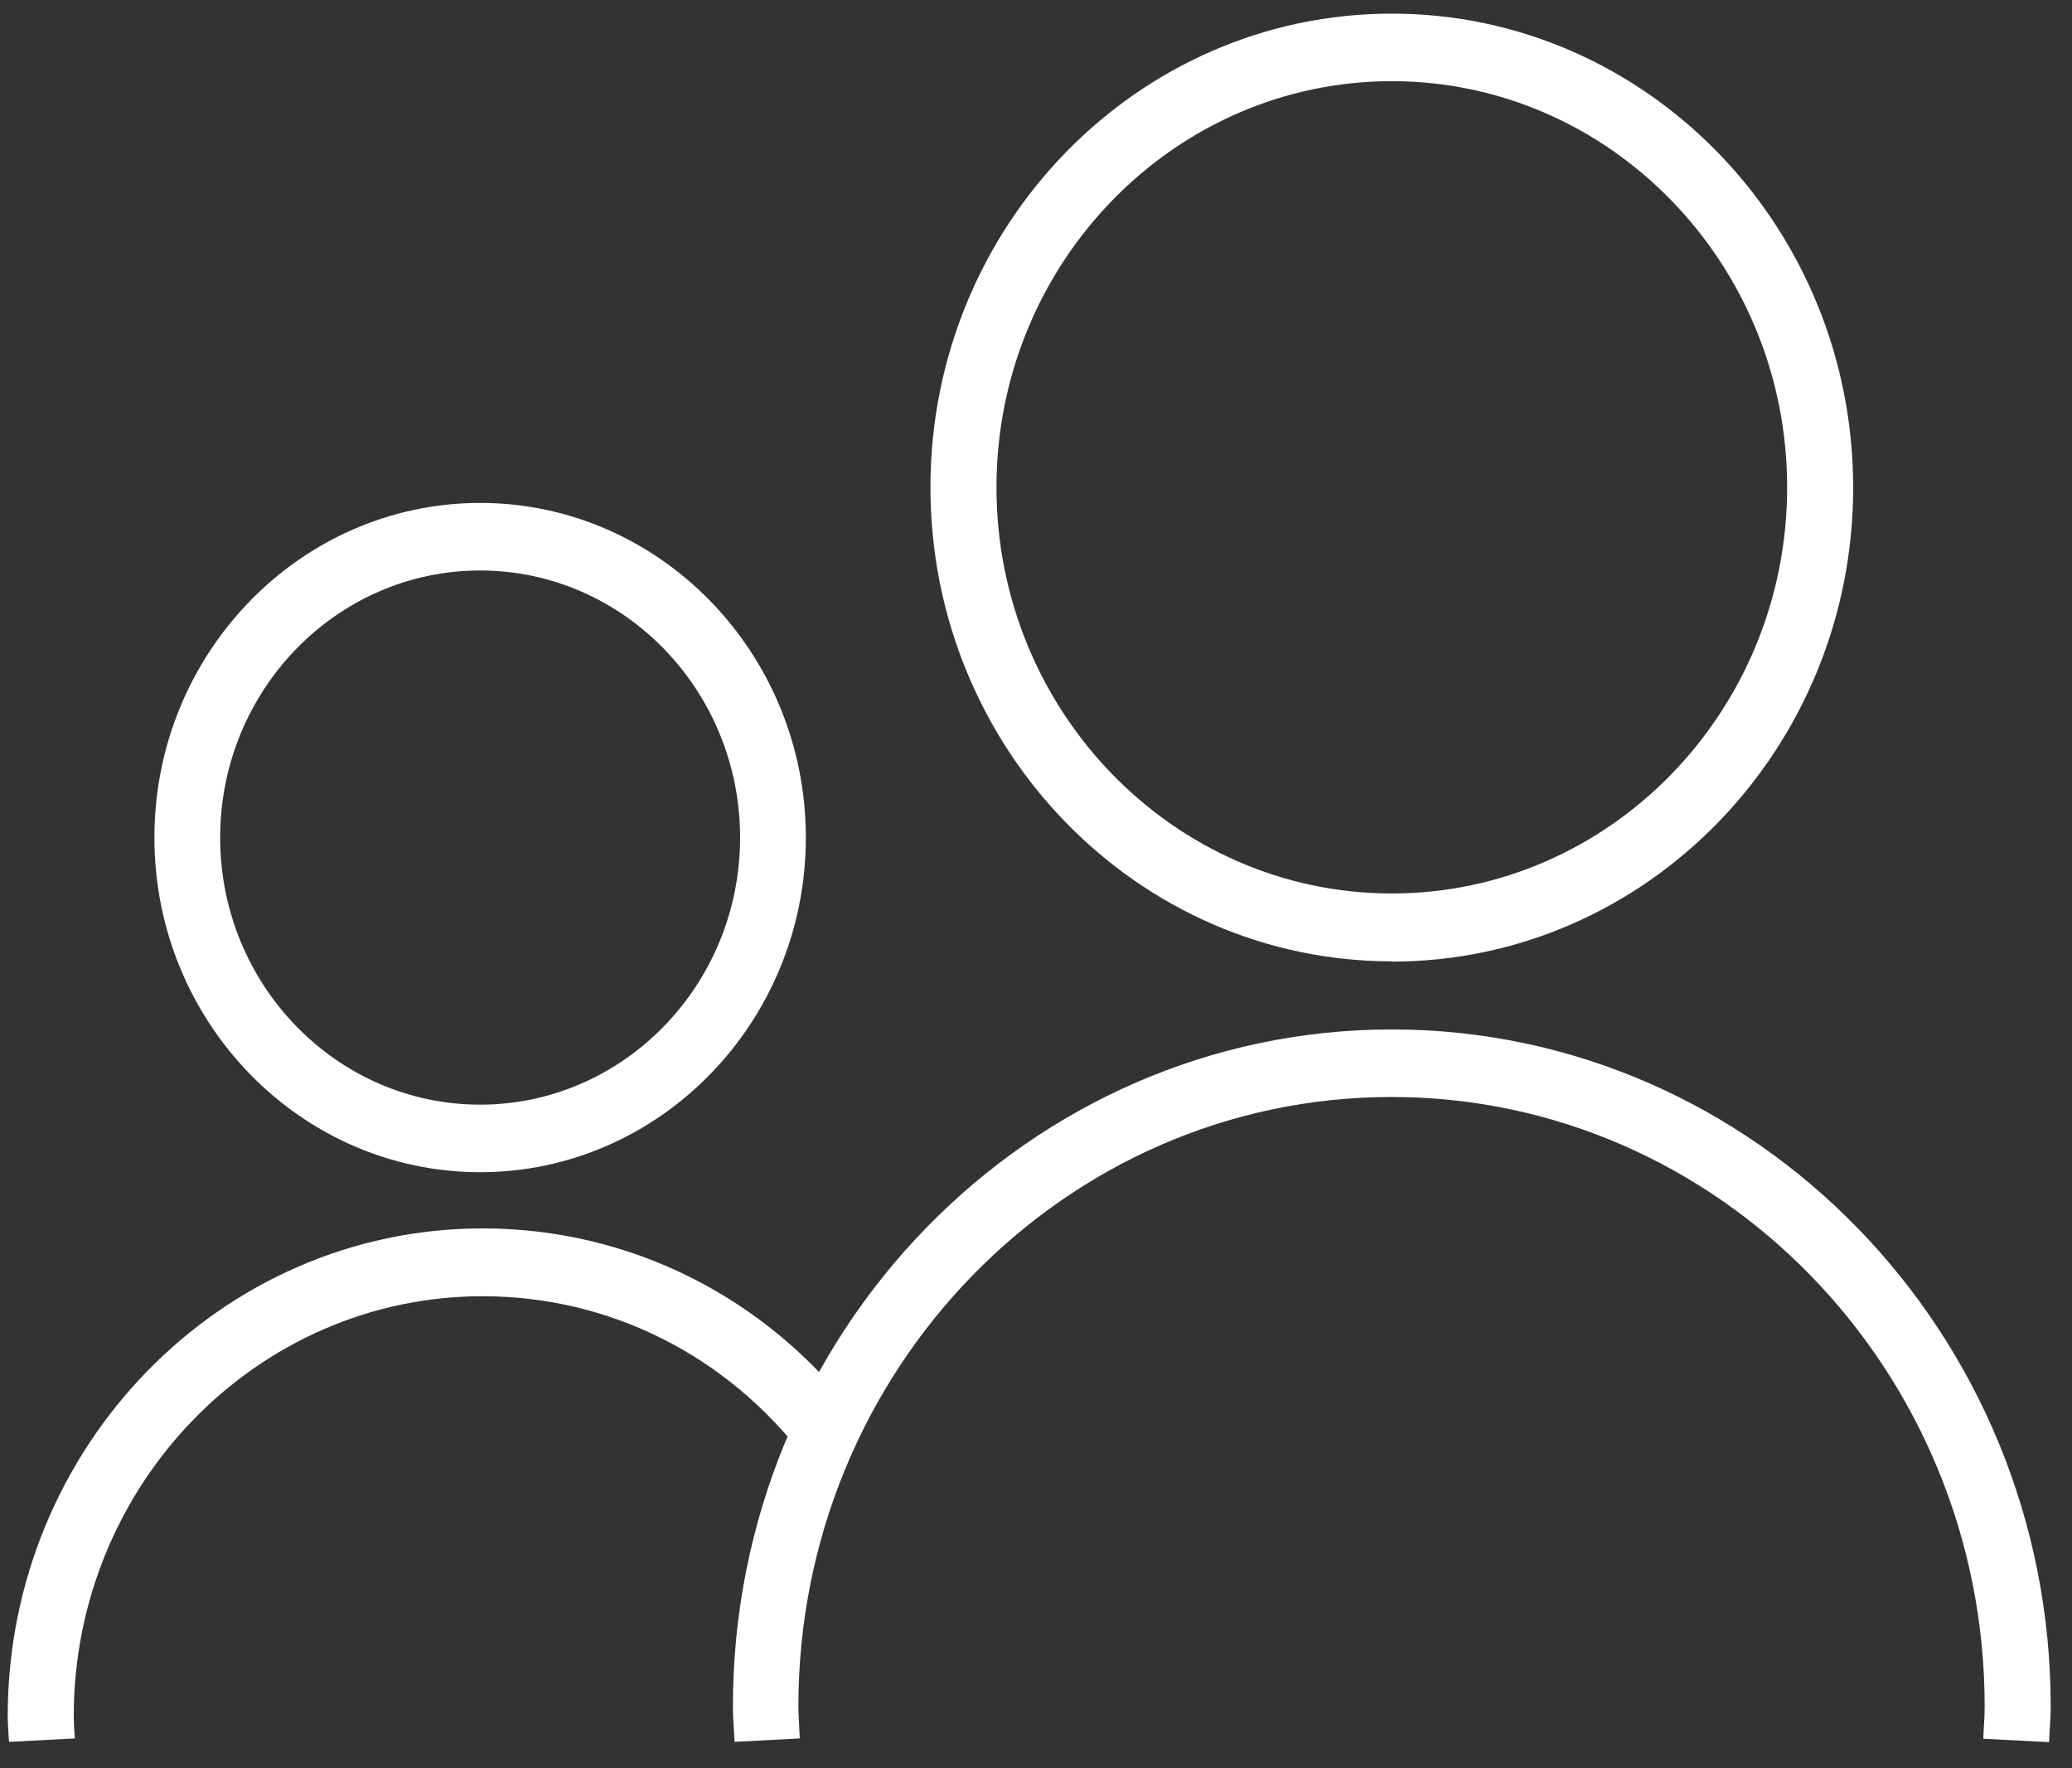 <svg width="75" height="64" viewBox="0 0 75 64" fill="none" xmlns="http://www.w3.org/2000/svg">
<rect x="0" y="0" width="75" height="64" fill="#333333" stroke="none"/>
<g clip-path="url(#clip0_119_5659)">
<path d="M0.329 63.044L0.309 62.787C0.299 62.561 0.279 62.345 0.279 62.119C0.279 52.38 7.989 44.46 17.469 44.46C22.809 44.46 27.749 46.946 31.029 51.271L29.149 52.781C26.319 49.052 22.059 46.915 17.469 46.915C9.309 46.915 2.669 53.736 2.669 62.119C2.669 62.294 2.679 62.458 2.689 62.622L2.709 62.92L0.329 63.044Z" fill="white"/>
<path d="M17.379 42.426C10.879 42.426 5.589 36.992 5.589 30.315C5.589 23.637 10.879 18.203 17.379 18.203C23.879 18.203 29.169 23.637 29.169 30.315C29.169 36.992 23.879 42.426 17.379 42.426ZM17.379 20.648C12.189 20.648 7.969 24.983 7.969 30.315C7.969 35.646 12.189 39.981 17.379 39.981C22.569 39.981 26.789 35.646 26.789 30.315C26.789 24.983 22.569 20.648 17.379 20.648Z" fill="white"/>
<path d="M26.589 63.044L26.569 62.674C26.549 62.365 26.529 62.068 26.529 61.759C26.529 48.251 37.229 37.259 50.379 37.259C63.529 37.259 74.229 48.251 74.229 61.759C74.229 62.068 74.209 62.365 74.189 62.674L74.169 63.054L71.789 62.931L71.809 62.509C71.829 62.263 71.839 62.016 71.839 61.759C71.839 49.596 62.209 39.704 50.369 39.704C38.529 39.704 28.899 49.596 28.899 61.759C28.899 62.016 28.919 62.263 28.929 62.509L28.949 62.92L26.569 63.044H26.589Z" fill="white"/>
<path d="M50.379 34.794C41.169 34.794 33.679 27.099 33.679 17.638C33.679 8.177 41.169 0.493 50.379 0.493C59.589 0.493 67.079 8.187 67.079 17.648C67.079 27.11 59.589 34.804 50.379 34.804V34.794ZM50.379 2.938C42.489 2.938 36.069 9.533 36.069 17.638C36.069 25.743 42.489 32.338 50.379 32.338C58.269 32.338 64.689 25.743 64.689 17.638C64.689 9.533 58.269 2.938 50.379 2.938Z" fill="white"/>
</g>
<defs>
<clipPath id="clip0_119_5659">
<rect width="73.94" height="62.55" fill="white" transform="translate(0.289 0.493)"/>
</clipPath>
</defs>
</svg>
